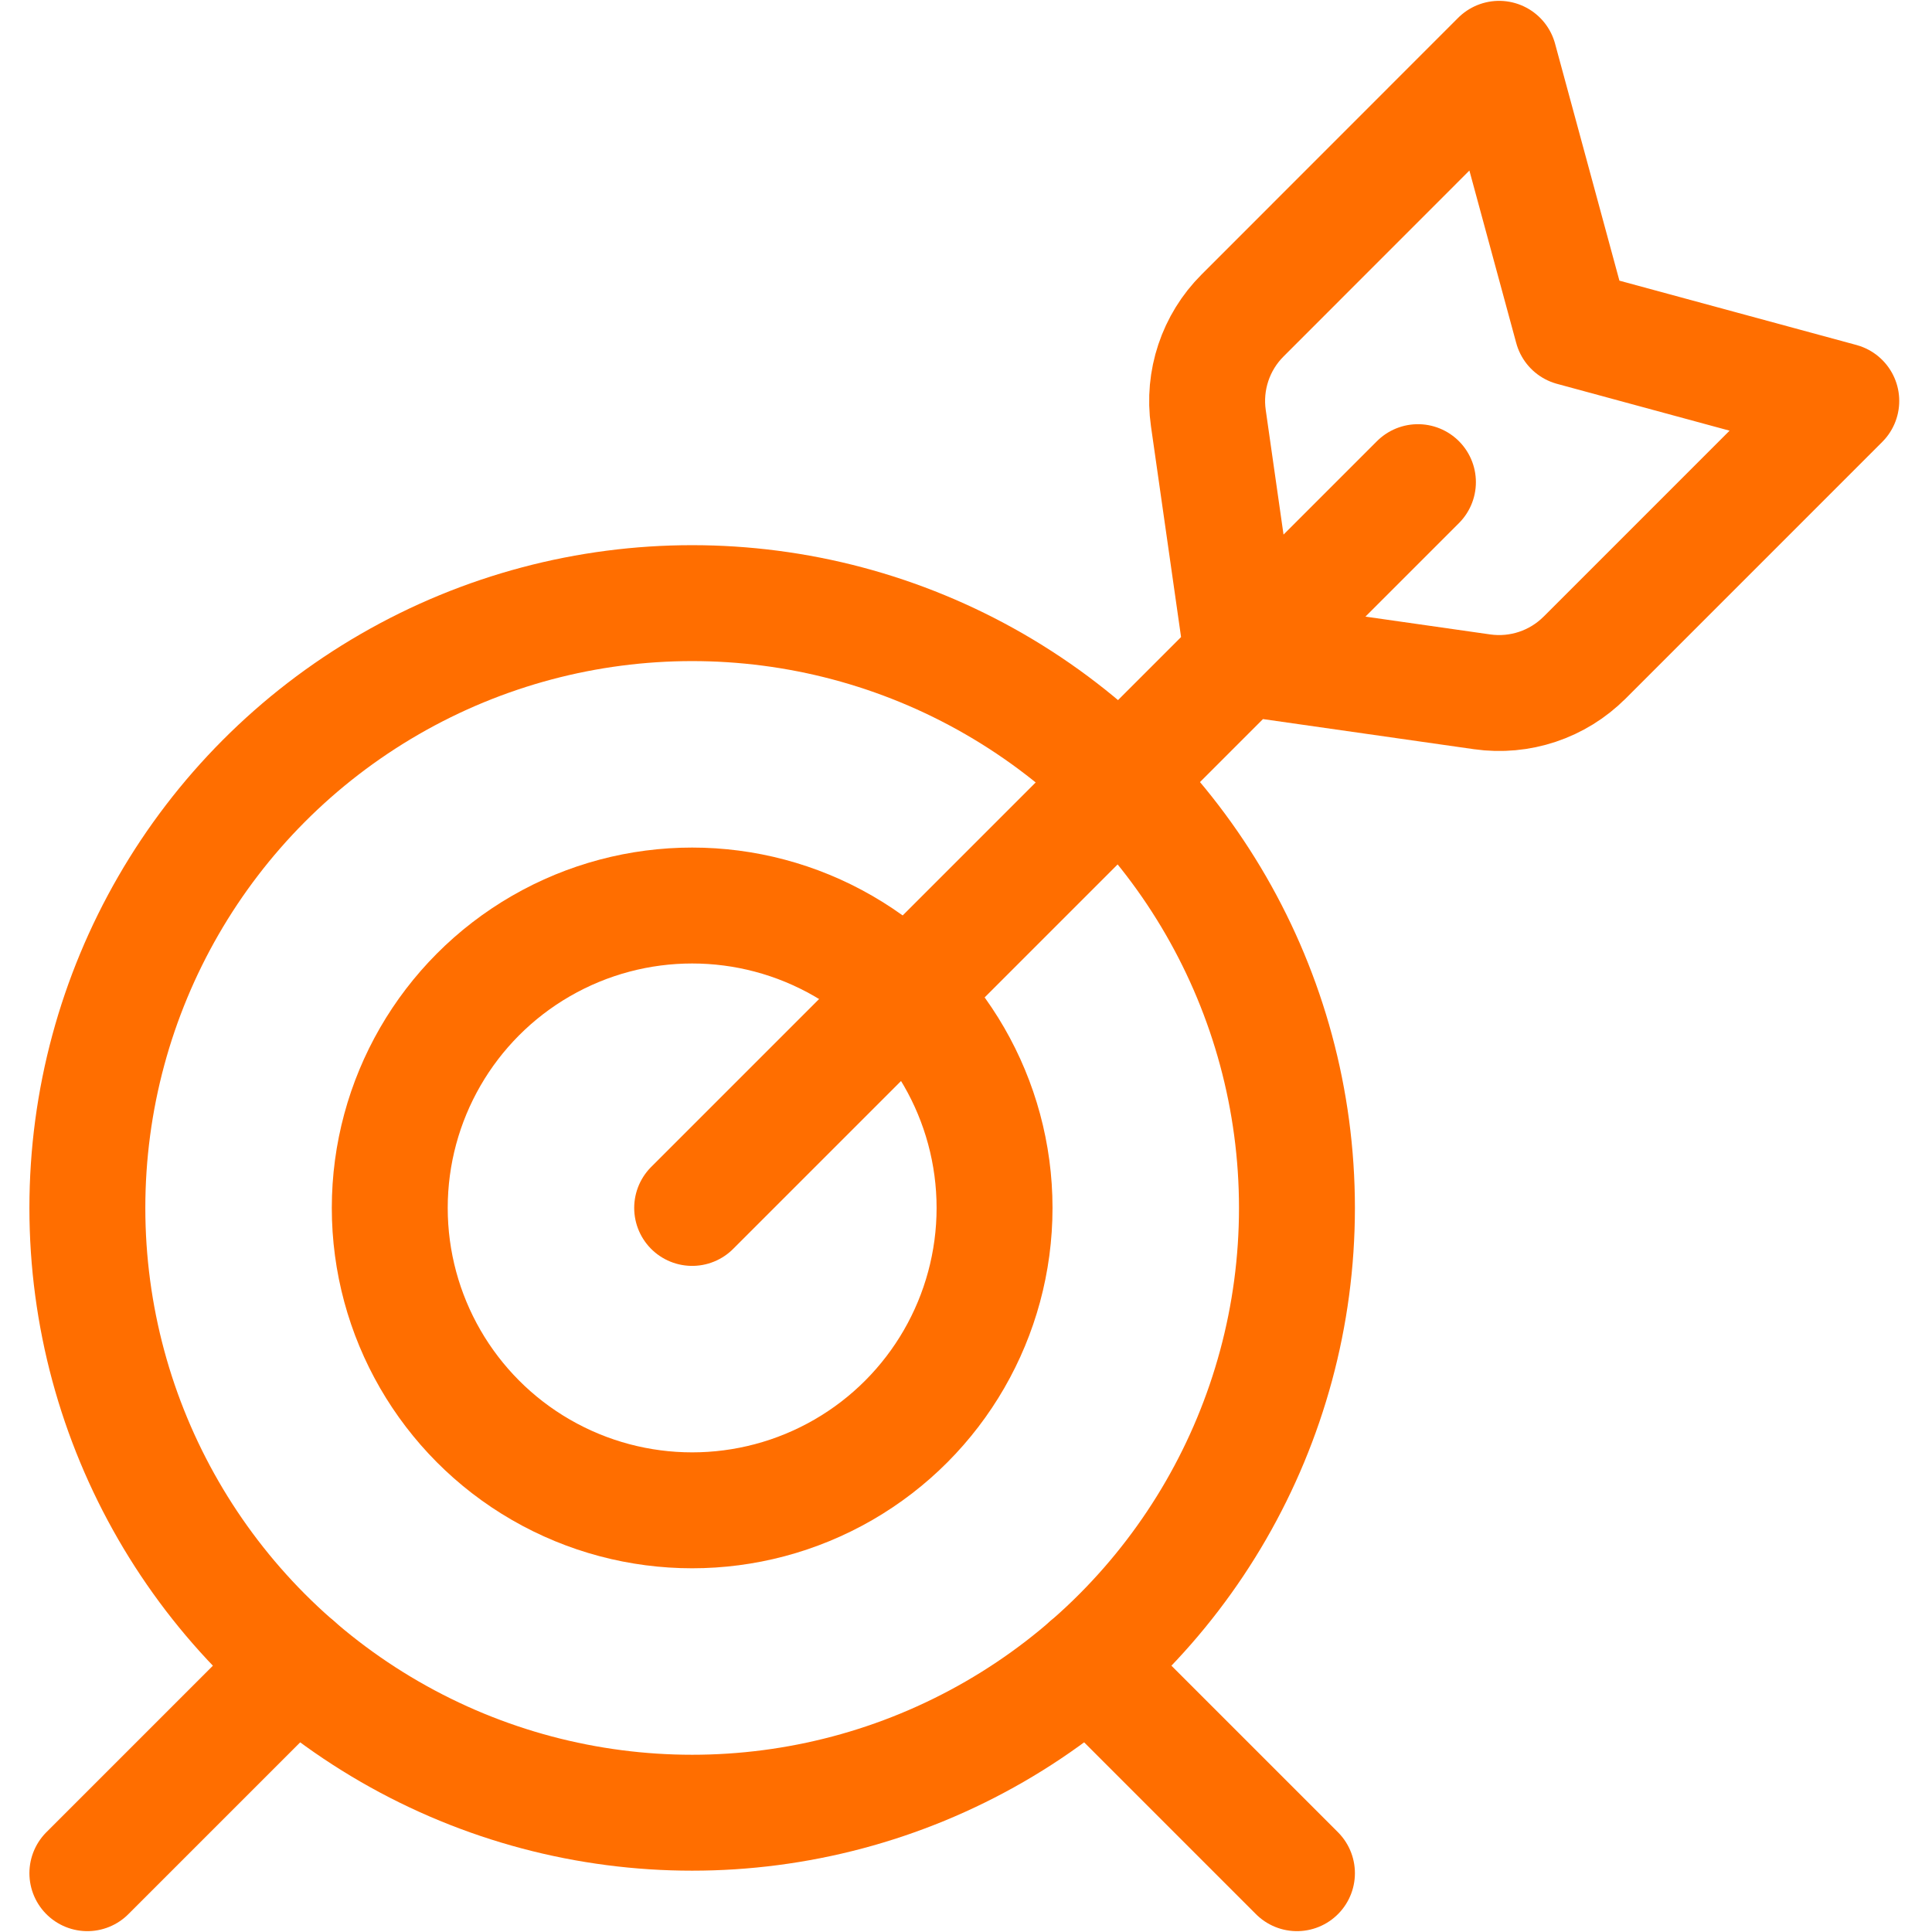 <?xml version="1.0" encoding="UTF-8"?> <svg xmlns="http://www.w3.org/2000/svg" width="50" height="50" viewBox="0 0 50 50"><g fill="none" fill-rule="evenodd" stroke="#FF6E00" stroke-linecap="round" stroke-linejoin="round" stroke-width="3" transform="translate(2 1)"><circle cx="15.913" cy="30.261" r="7.826"></circle><circle cx="15.913" cy="30.261" r="15.652"></circle><path d="M15.913 30.261L34.696 11.478M.261 47.478L5.656 42.083M31.565 47.478L26.17 42.083M39.011 16.017c-.696.698-1.68 1.026-2.656.887l-6.198-.885-.885-6.198c-.14-.975.188-1.96.885-2.656l6.64-6.643 1.891 6.964 6.964 1.89-6.64 6.641z"></path></g></svg> 
